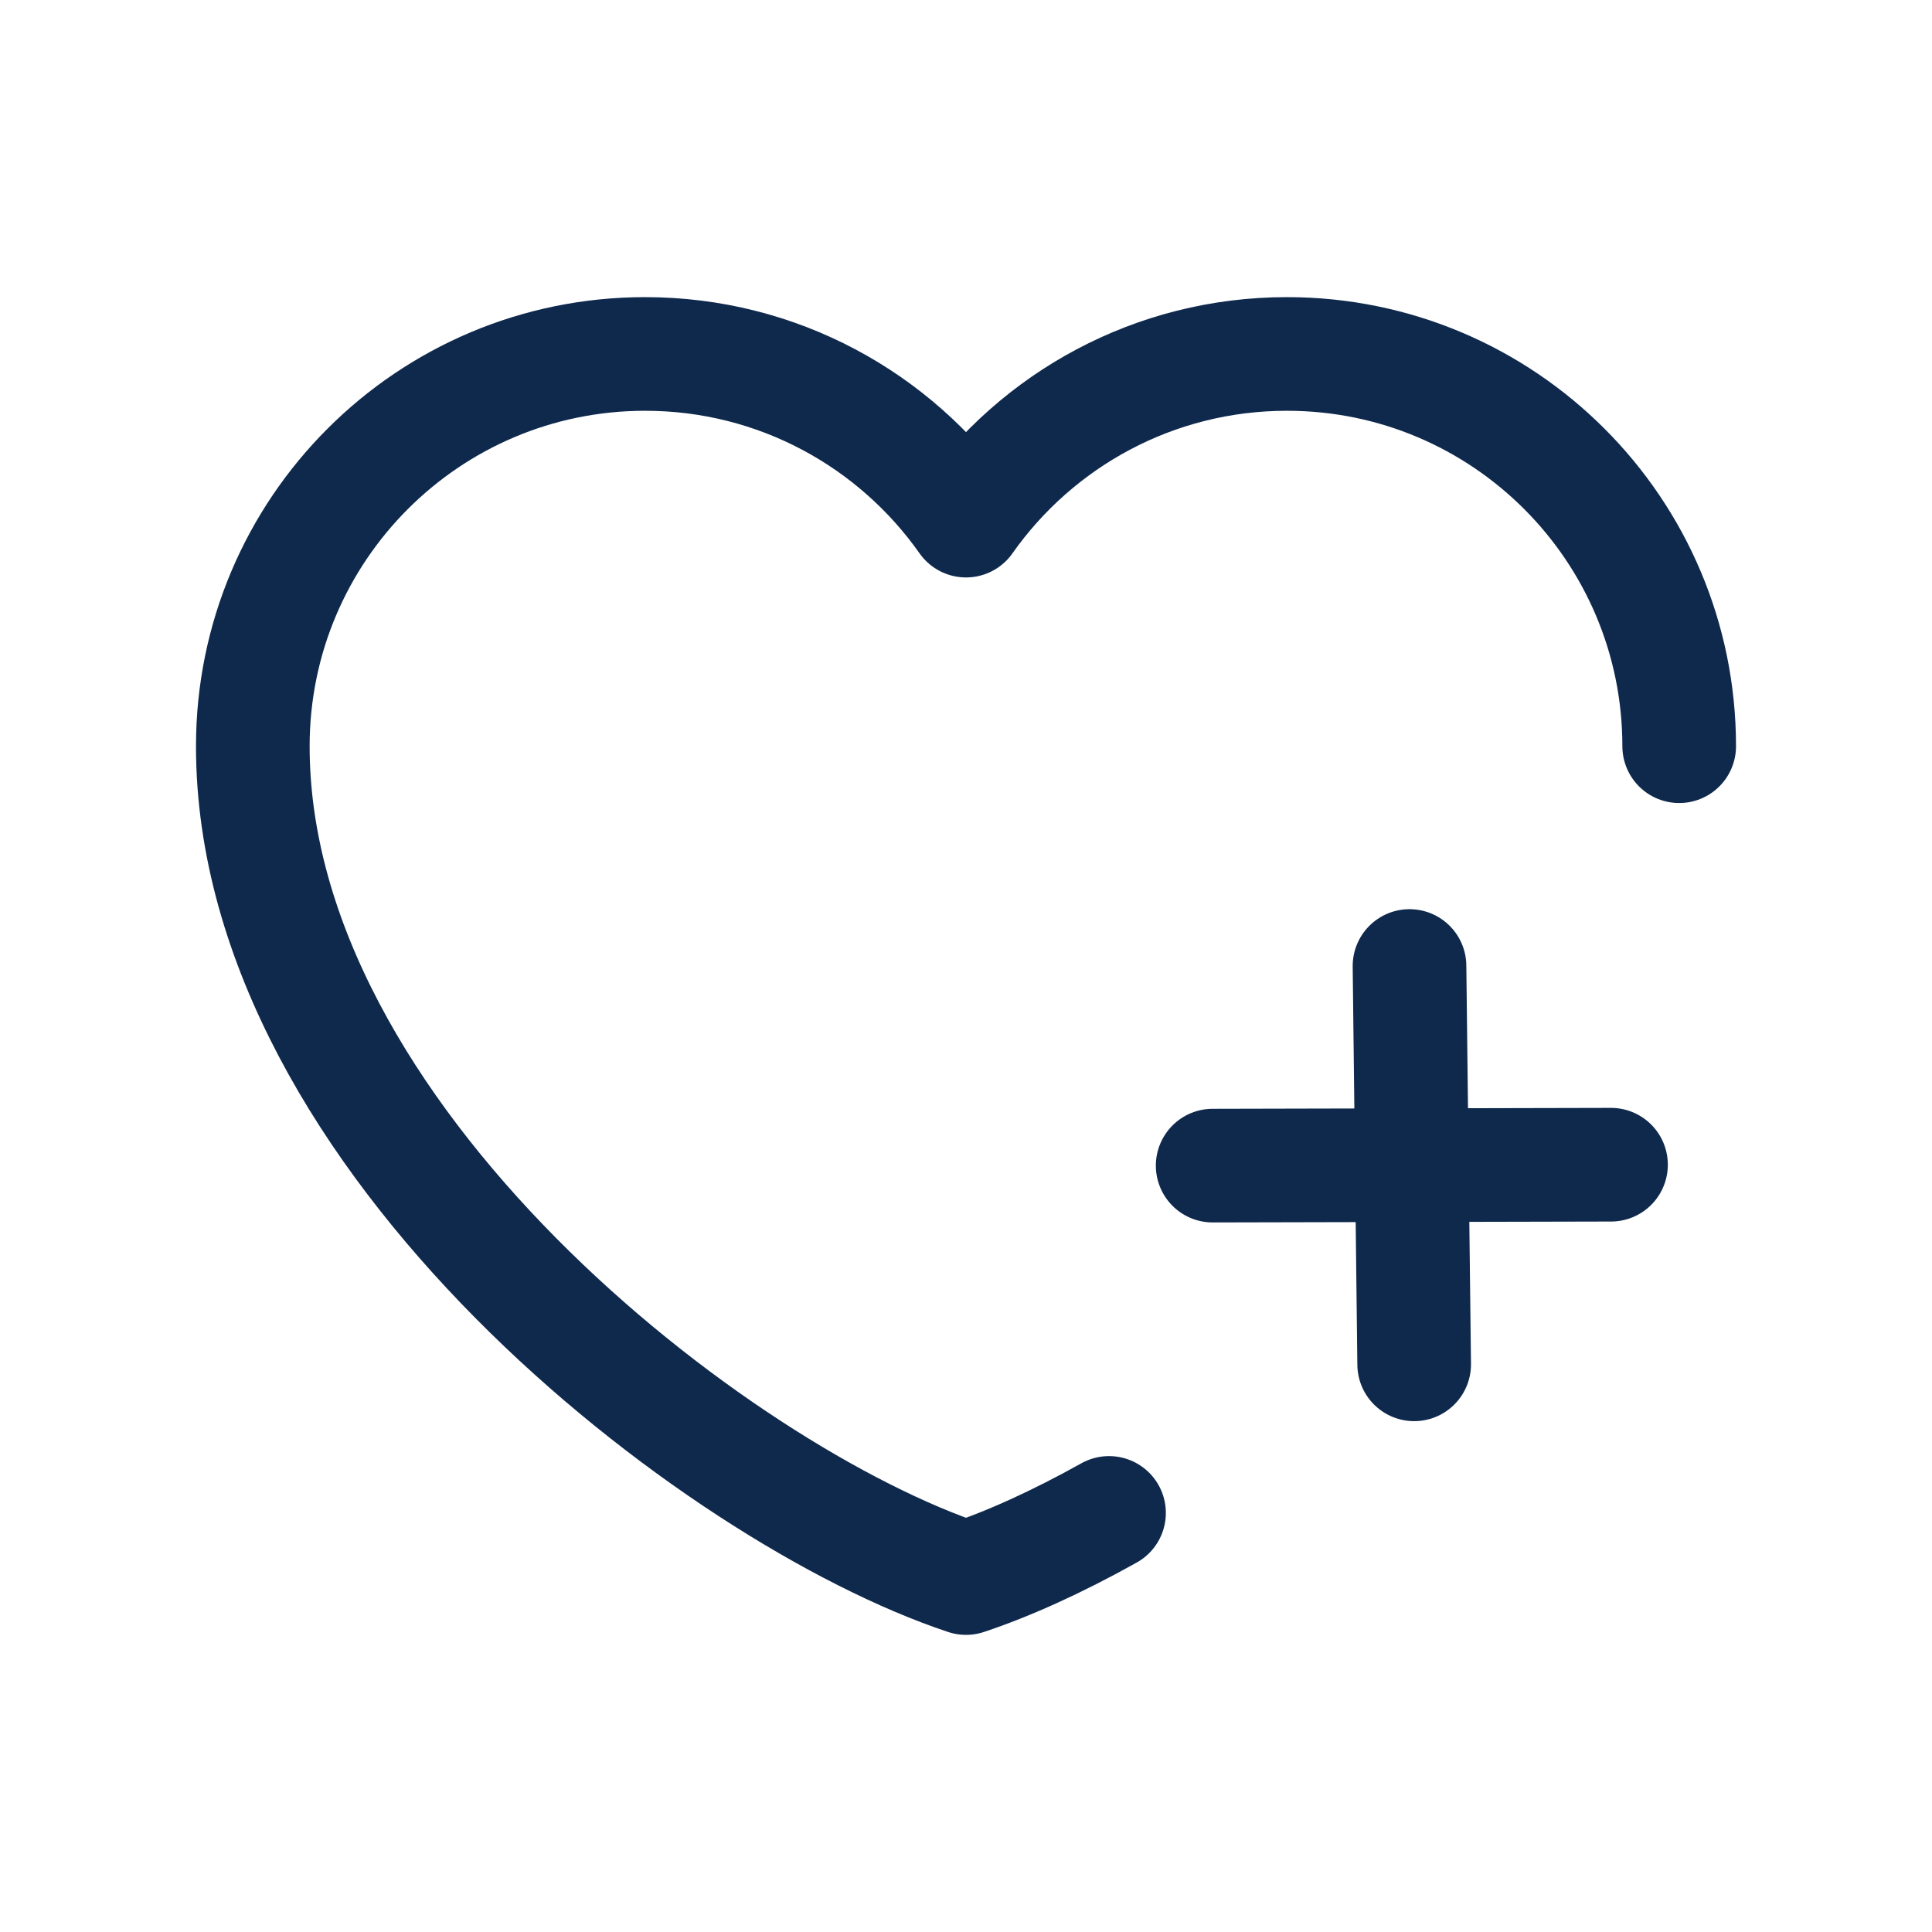 <svg width="34" height="34" viewBox="0 0 34 34" fill="none" xmlns="http://www.w3.org/2000/svg">
<path d="M29.551 13.132C29.551 9.32 26.461 6.229 22.648 6.229C20.313 6.229 18.249 7.388 17 9.162C15.751 7.388 13.687 6.229 11.352 6.229C7.54 6.229 4.449 9.32 4.449 13.132C4.449 20.035 12.607 26.311 17 27.771C17.749 27.522 18.608 27.133 19.517 26.625" stroke="#0F294D" stroke-width="2" stroke-linecap="round" stroke-linejoin="round"/>
<path d="M28.351 20.497L21.341 20.513" stroke="#0F294D" stroke-width="2" stroke-linecap="round" stroke-linejoin="round"/>
<path d="M24.887 24.01L24.805 17" stroke="#0F294D" stroke-width="2" stroke-linecap="round" stroke-linejoin="round"/>
</svg>
